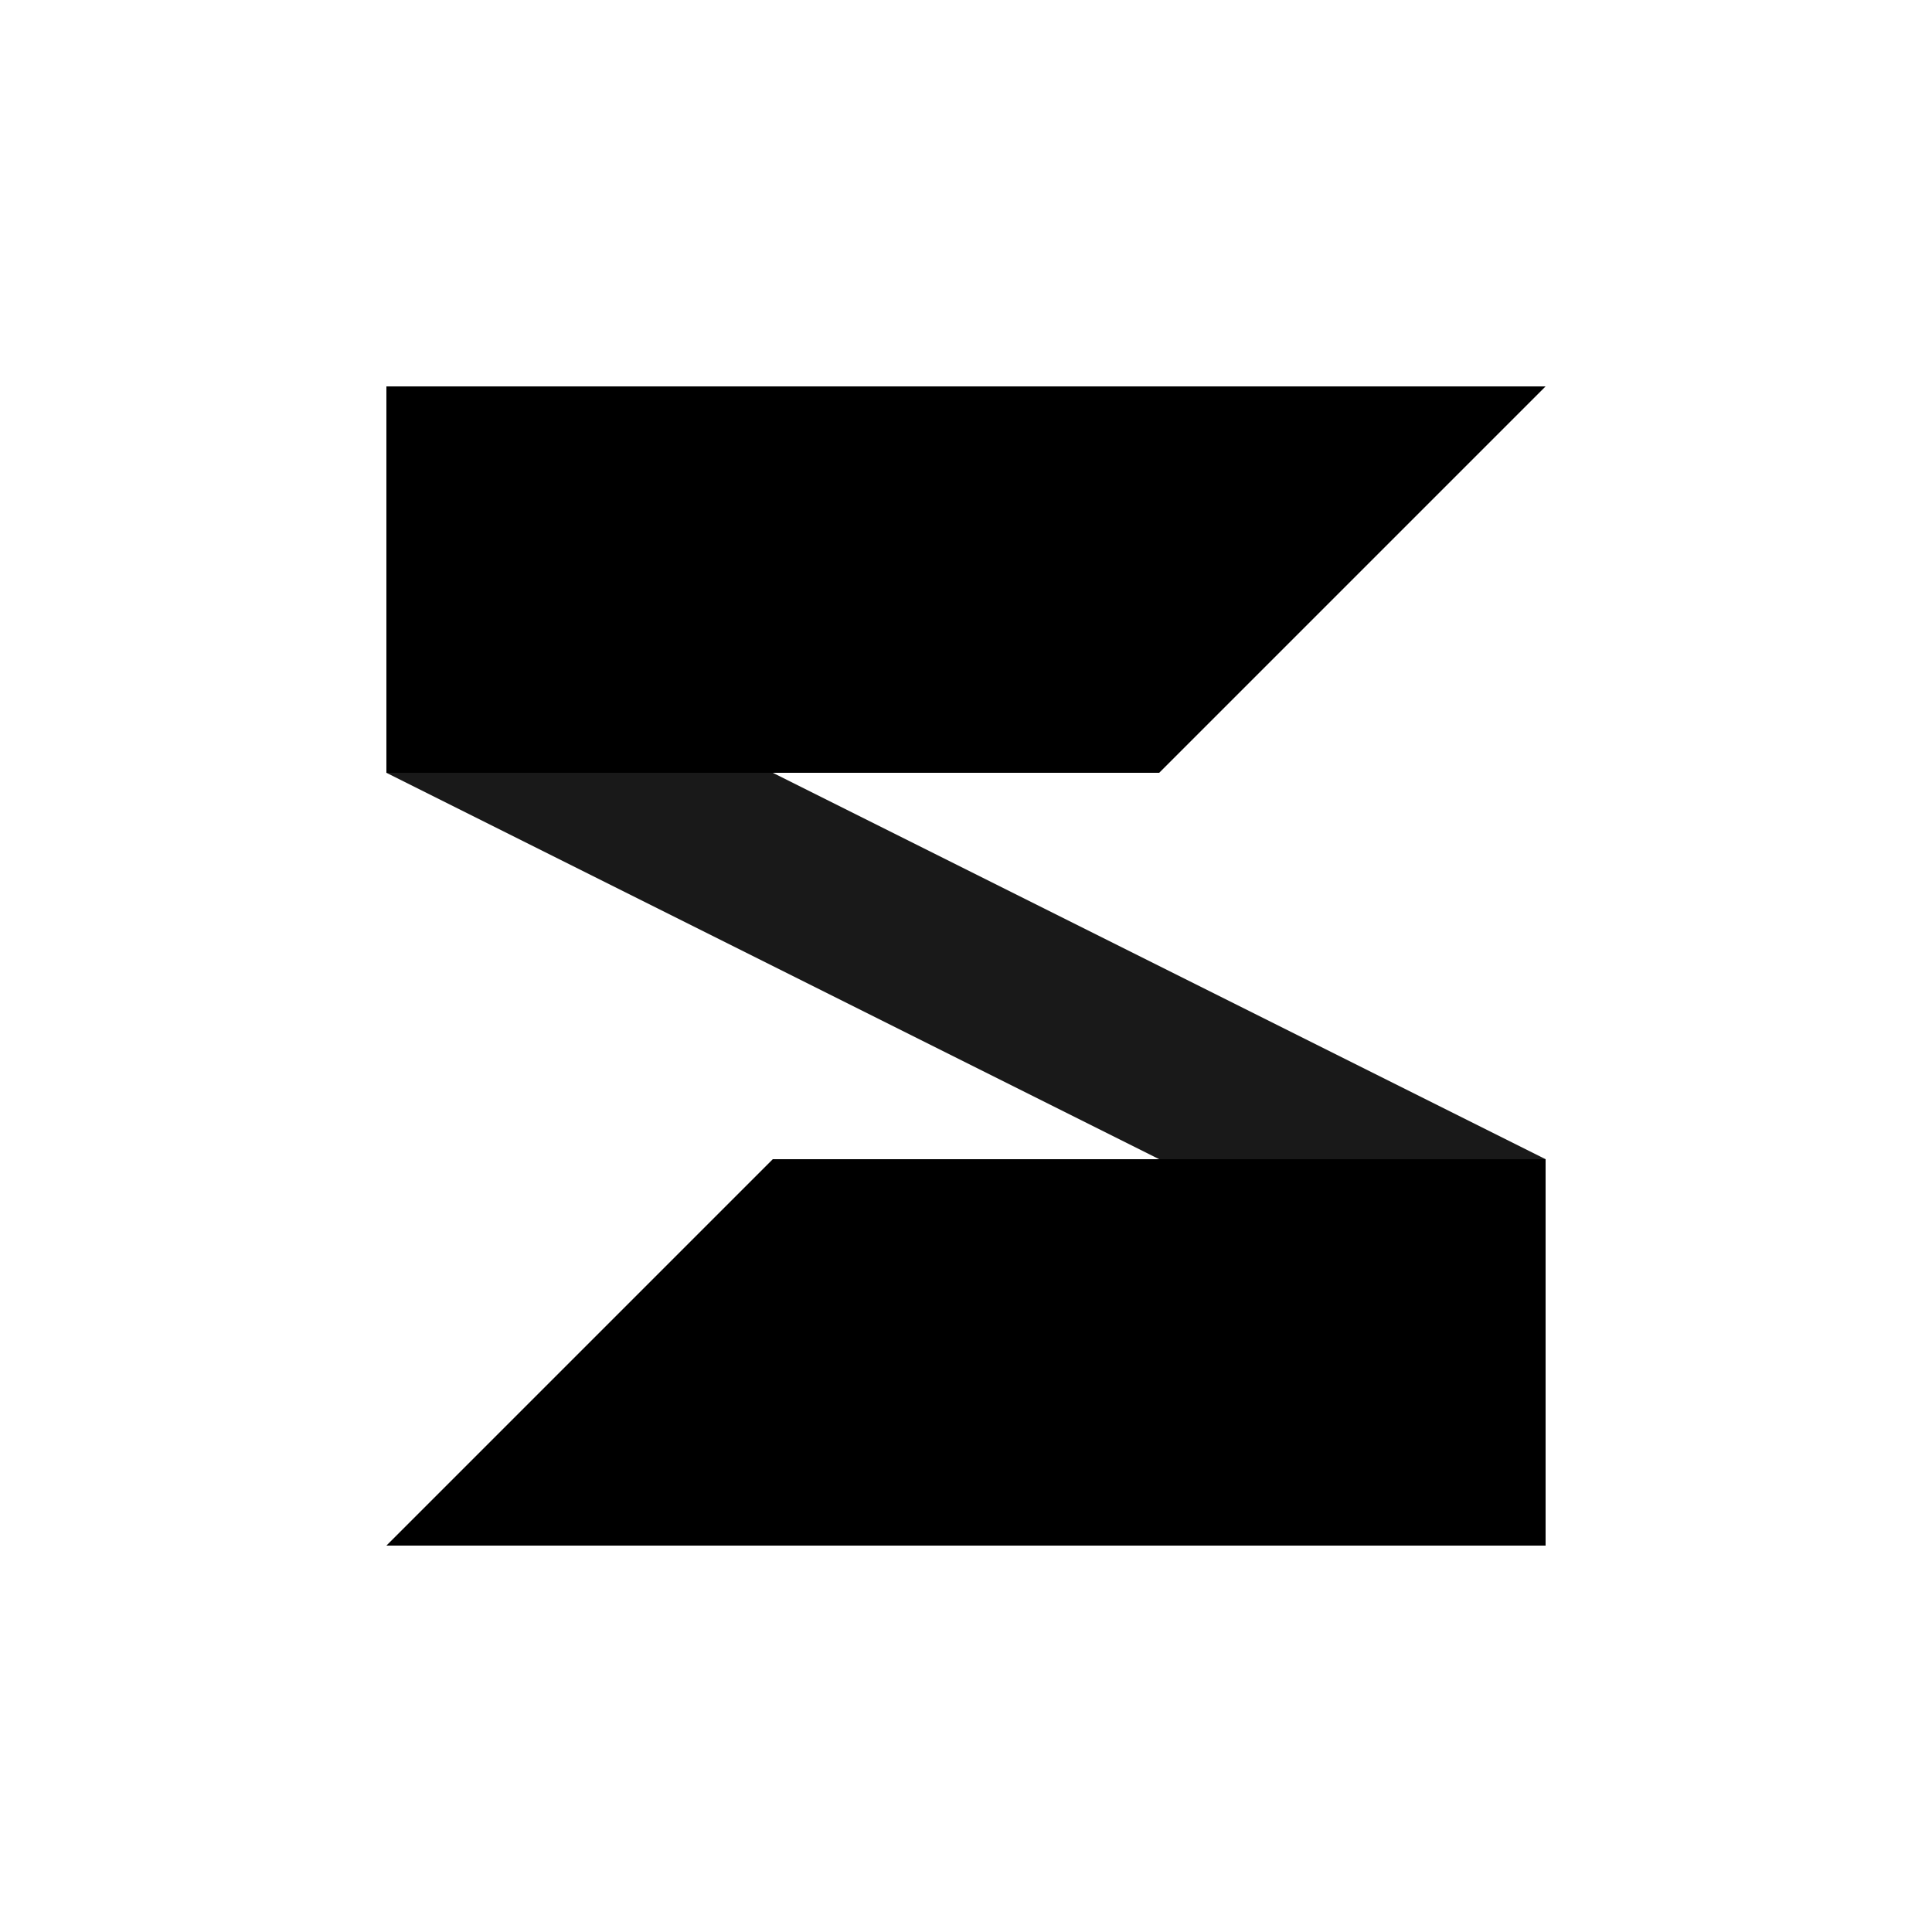 
<svg width="512" height="512" viewBox="0 0 100 100" fill="none" xmlns="http://www.w3.org/2000/svg">
  <path d="M20 20 H80 L60 40 H20 V20Z" fill="#000000" />
  <path d="M20 40 L40 40 L80 60 L60 60 L20 40Z" fill="#000000" opacity="0.9" />
  <path d="M80 80 H20 L40 60 H80 V80Z" fill="#000000" />
</svg>